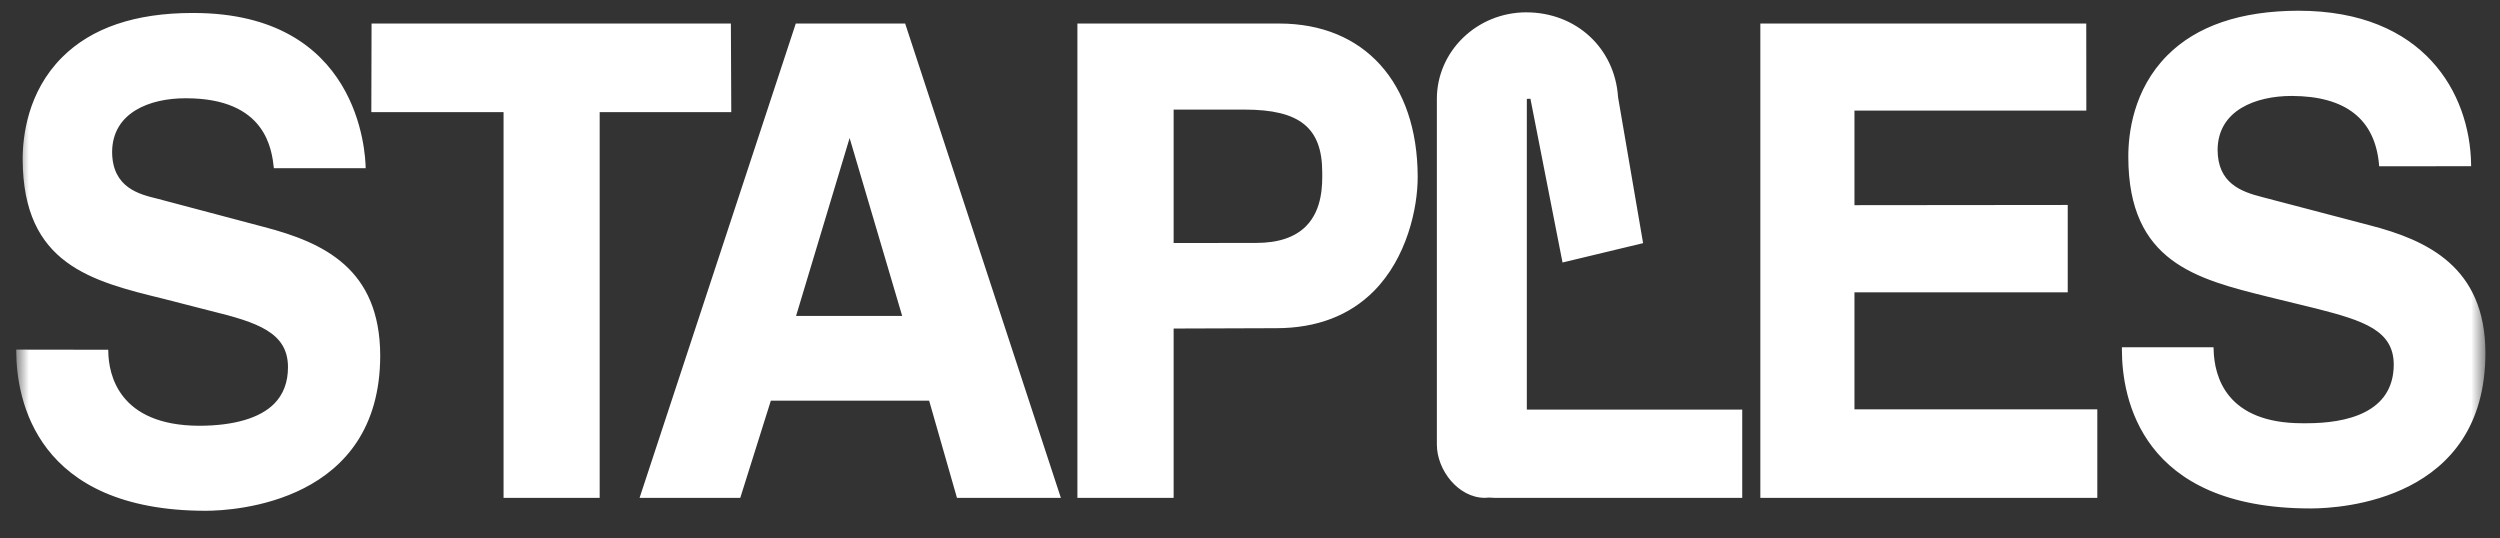 <svg width="130" height="28" viewBox="0 0 130 28" fill="none" xmlns="http://www.w3.org/2000/svg">
<rect x="0" y="0" width="130" height="28" fill="#333333" stroke="none"/>
<mask id="mask0_38_889" style="mask-type:luminance" maskUnits="userSpaceOnUse" x="0" y="0" width="130" height="28">
<path d="M129.251 0H0.843V27.12H129.251V0Z" fill="white"/>
</mask>
<g mask="url(#mask0_38_889)">
<path d="M119.518 0.558C116.52 0.564 114.223 1.346 112.695 2.884C110.921 4.672 110.667 6.964 110.672 8.173C110.684 13.631 114.208 14.505 117.94 15.433L120.425 16.04C122.937 16.678 124.465 17.19 124.475 18.952C124.472 21.477 122.005 22.009 119.936 22.009H119.727C115.782 22.009 115.14 19.601 115.108 18.165L115.103 18.059H110.339V18.203C110.344 20.678 111.31 26.439 120.146 26.439H120.193C121.704 26.435 129.251 26.029 129.241 18.341C129.234 13.865 126.187 12.477 123.208 11.71L117.646 10.251C116.523 9.968 115.325 9.522 115.315 7.799C115.325 5.727 117.305 4.989 119.172 4.989C121.971 4.998 123.495 6.193 123.709 8.547L123.716 8.646L128.499 8.643L128.497 8.534C128.438 4.855 126.056 0.558 119.518 0.558ZM79.376 0.641C76.801 0.64 74.72 2.663 74.717 5.138V23.11C74.715 24.446 75.831 25.881 77.204 25.888C77.456 25.86 77.691 25.888 77.691 25.888H90.596V21.299H79.395V5.142L79.582 5.134L81.251 13.65L85.441 12.644L84.139 5.054C83.975 2.513 81.975 0.647 79.375 0.642L79.376 0.641ZM10.004 0.675C7.033 0.675 4.753 1.451 3.226 2.983C1.436 4.776 1.176 7.082 1.179 8.296C1.2 13.75 4.751 14.617 8.508 15.539L10.951 16.166C13.38 16.761 14.973 17.286 14.975 19.087C14.977 19.872 14.735 20.514 14.256 20.996C13.517 21.74 12.168 22.137 10.356 22.14C6.152 22.125 5.651 19.445 5.631 18.294L5.628 18.187L0.843 18.18V18.289C0.863 20.774 1.863 26.553 10.706 26.562C12.221 26.554 19.778 26.125 19.771 18.473C19.753 13.989 16.855 12.617 13.726 11.802L8.171 10.329C7.245 10.104 5.844 9.762 5.83 7.91C5.837 5.846 7.798 5.11 9.633 5.11H9.679C13.839 5.113 14.134 7.781 14.242 8.748H19.015C19.005 7.934 18.67 0.675 10.054 0.675H10.005H10.004ZM19.321 1.223L19.309 5.83H26.185V25.888H31.183V5.83H38.026L38.006 1.223H19.321ZM41.381 1.223L33.258 25.888H38.494L40.084 20.834H48.315L49.762 25.888H55.165L47.068 1.223H41.381ZM56.025 1.223V25.888H61.029V17.084L66.381 17.066C68.475 17.061 70.179 16.409 71.445 15.132C73.139 13.426 73.728 10.853 73.72 9.168C73.701 4.296 70.947 1.224 66.523 1.224L56.025 1.223ZM91.538 1.223V25.888H109.06V21.284H96.432V15.2H107.522V10.658L96.432 10.669V5.751H108.489L108.485 1.223H91.536H91.538ZM61.029 5.699H64.72C67.584 5.699 68.752 6.641 68.756 8.95C68.762 9.577 68.78 10.886 67.915 11.76C67.344 12.338 66.475 12.632 65.322 12.632L61.029 12.637V5.699ZM44.18 7.177L46.914 16.43H41.395L44.18 7.177Z" fill="white"/>
</g>
</svg>
